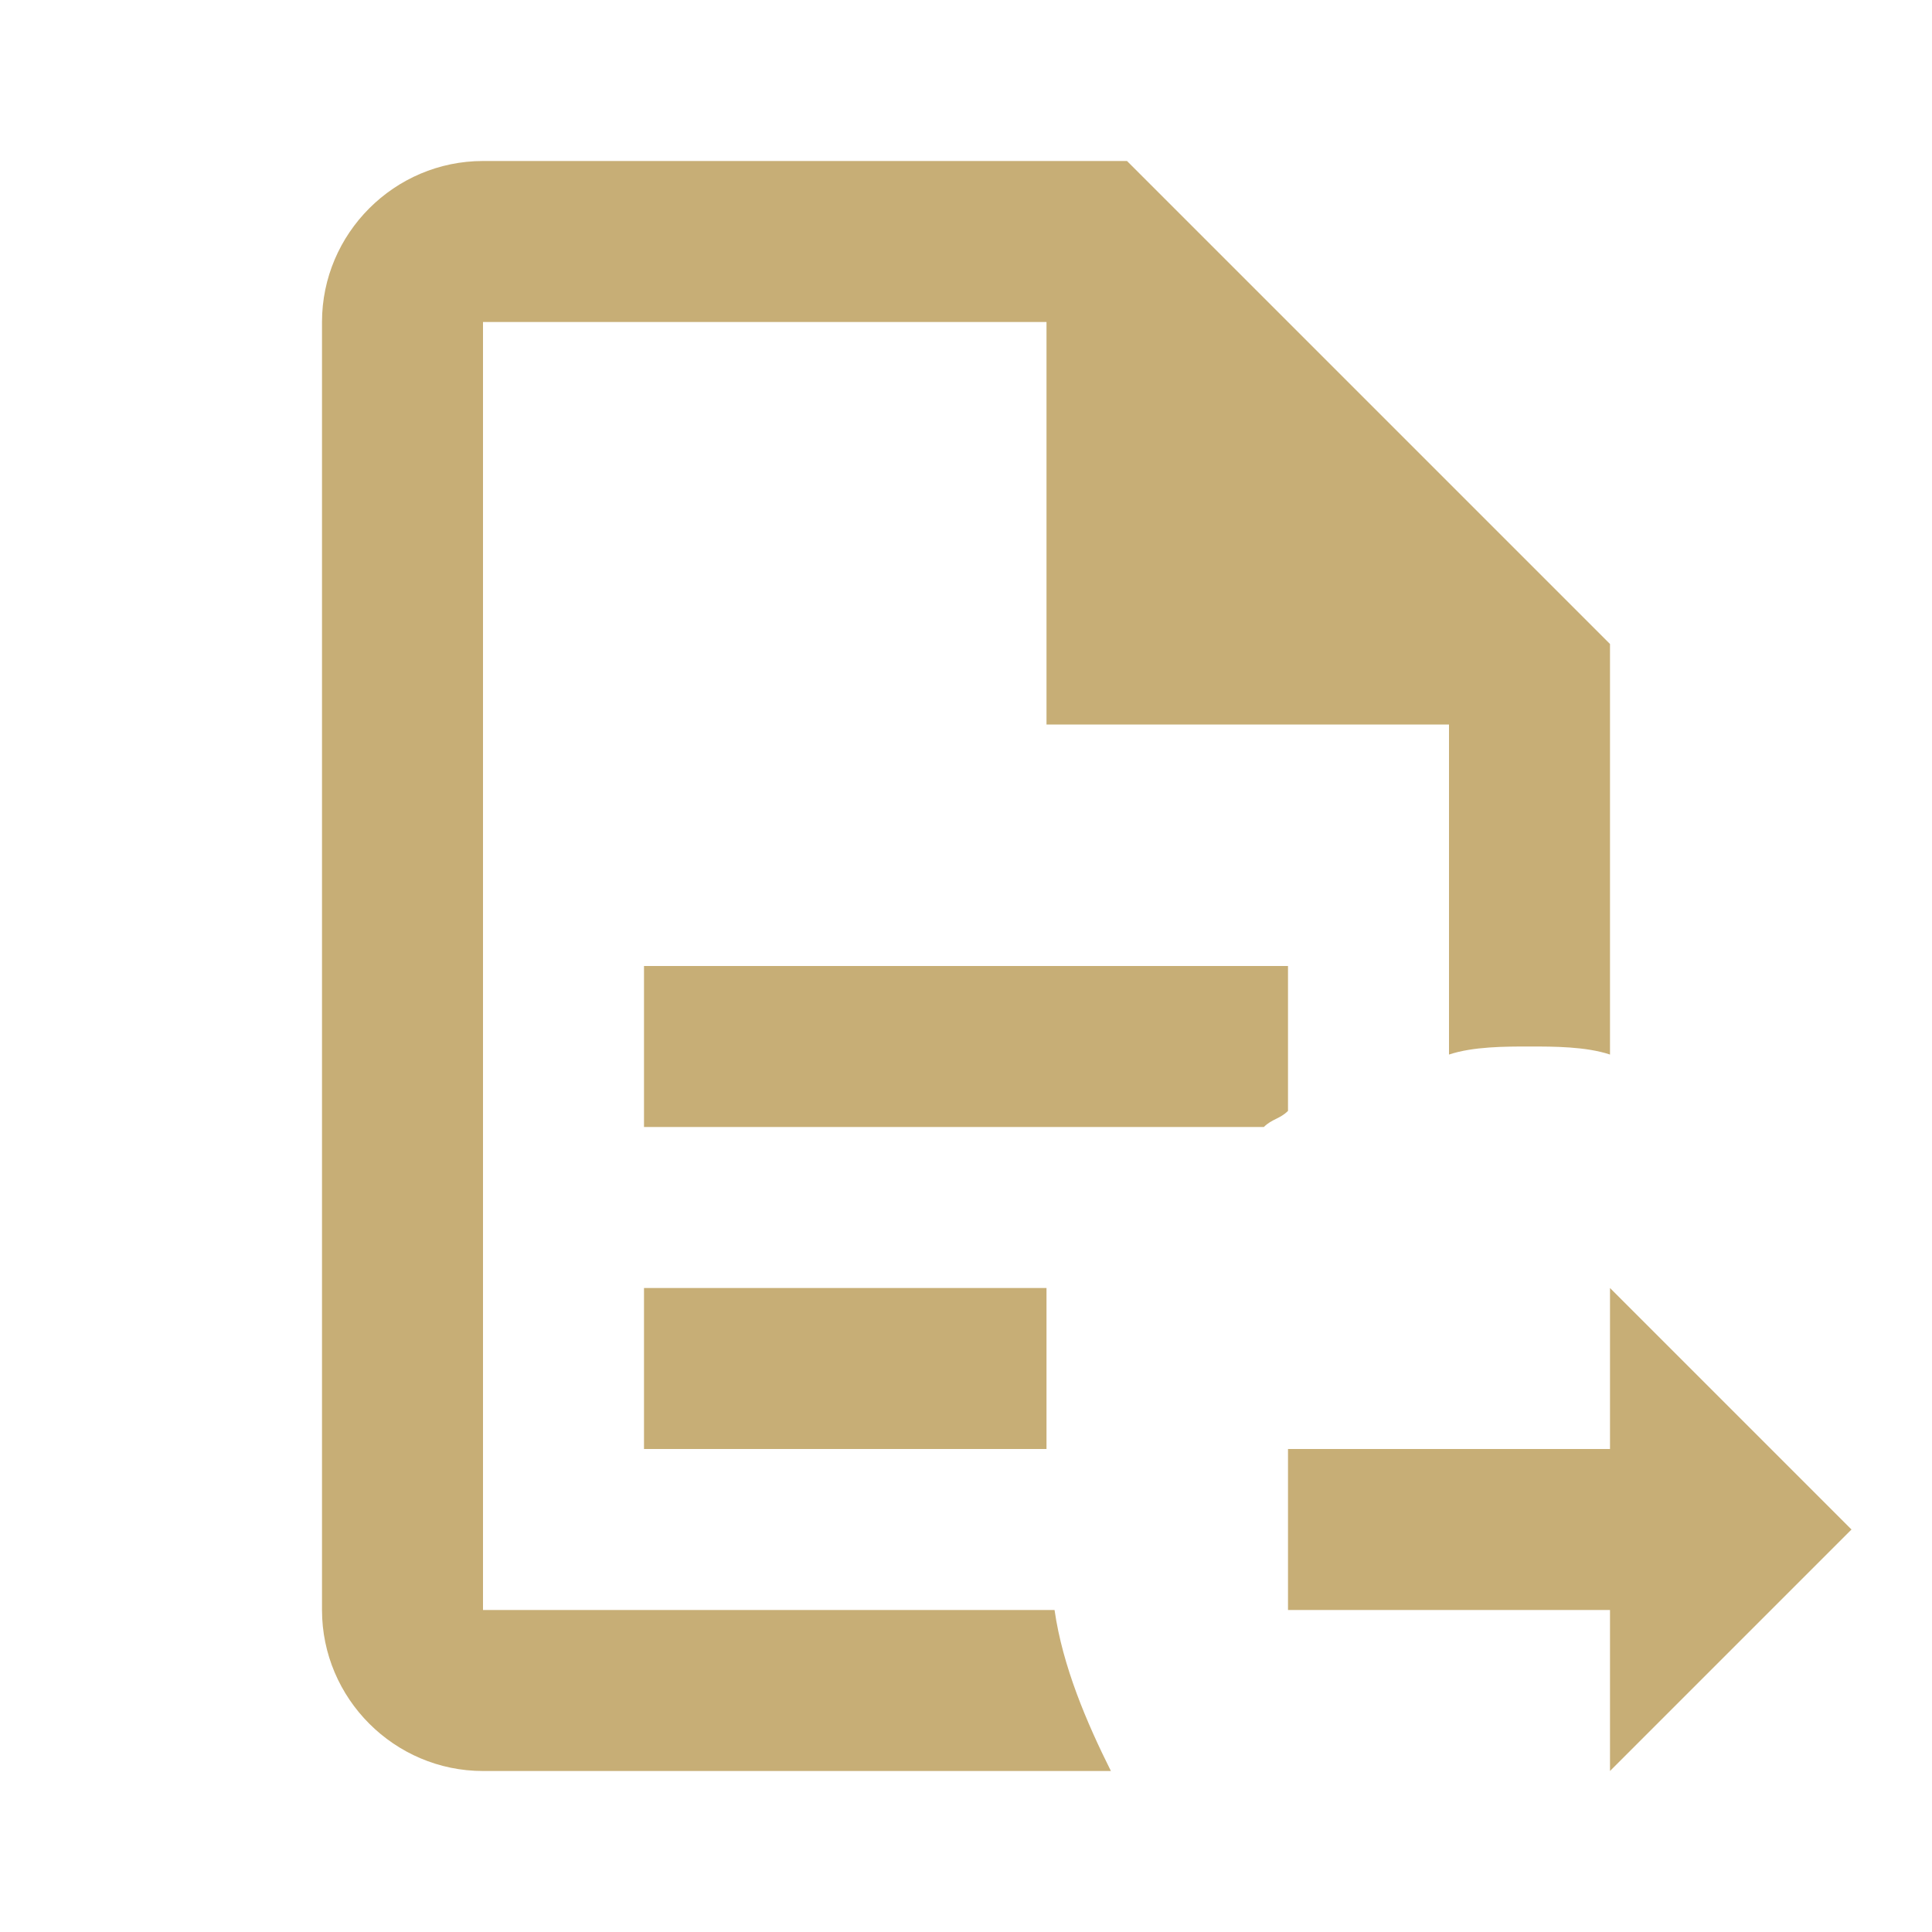 <svg width="60" height="60" viewBox="0 0 60 60" fill="none" xmlns="http://www.w3.org/2000/svg">
<path d="M57.5 47.5L50 40V45H40V50H50V55L57.5 47.5ZM34.5 55H15C12.25 55 10 52.75 10 50V10C10 7.25 12.25 5 15 5H35L50 20V32.75C49.25 32.5 48.25 32.5 47.5 32.5C46.75 32.5 45.75 32.5 45 32.75V22.5H32.5V10H15V50H32.75C33 51.75 33.75 53.5 34.5 55ZM20 30H40V34.5C39.75 34.75 39.5 34.75 39.25 35H20V30ZM20 40H32.5V45H20V40Z" fill="#C7AE76"/>
</svg>
